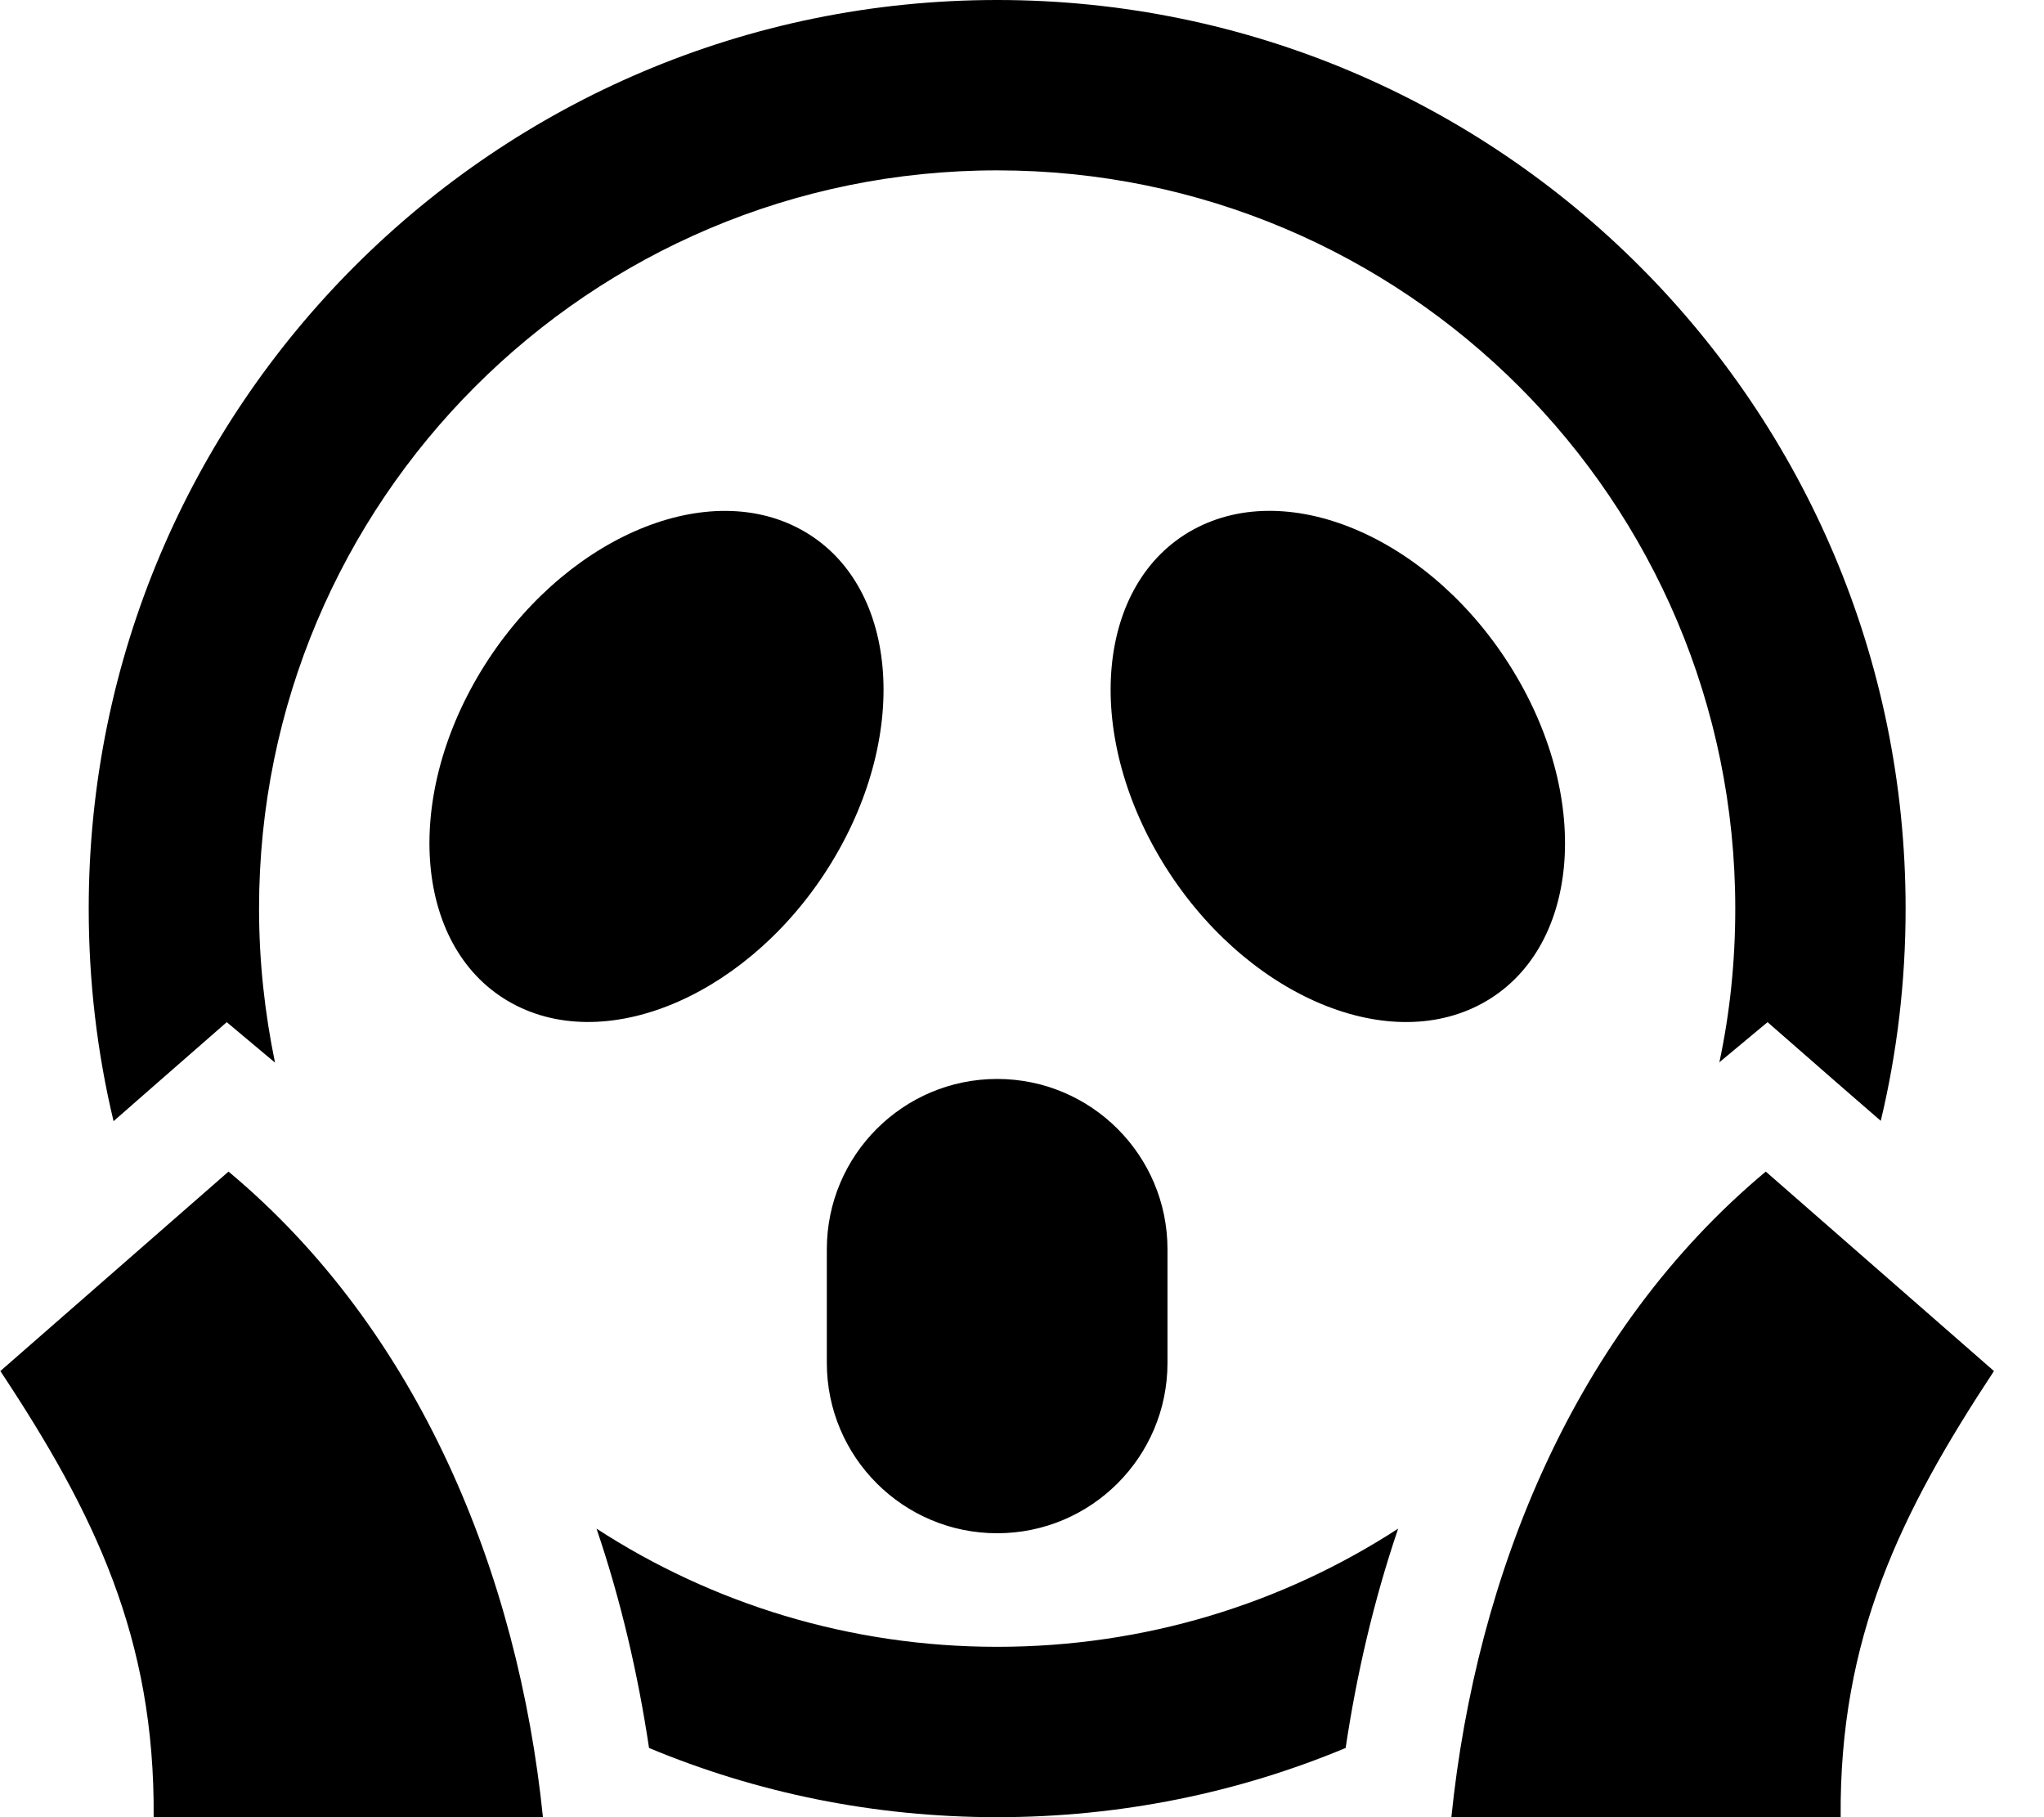 <svg xmlns="http://www.w3.org/2000/svg" viewBox="0 0 576 512"><!--! Font Awesome Pro 6.3.0 by @fontawesome - https://fontawesome.com License - https://fontawesome.com/license (Commercial License) Copyright 2023 Fonticons, Inc. --><path d="M484.5 299.4c3-14 4.5-28.5 4.5-43.4c0-114.9-93.1-208-208-208S73 141.1 73 256c0 14.9 1.6 29.4 4.5 43.4L63.9 288 43.3 306 32 315.9c-4.6-19.2-7-39.3-7-59.9C25 114.6 139.6 0 281 0S537 114.6 537 256c0 20.6-2.4 40.6-7 59.8L518.7 306l-20.6-18-13.7 11.4zM394 430.7c-6.9 20.3-11.7 41.1-14.8 61.8C349 505.1 315.8 512 281 512c-34.8 0-67.9-6.9-98.1-19.5c-3.1-20.7-7.9-41.5-14.8-61.8C200.6 451.8 239.4 464 281 464c41.7 0 80.5-12.2 113-33.3zM144.3 282.7c-27.3-14.9-31.1-56.9-8.7-93.7s62.8-54.7 90.1-39.8s31.1 56.9 8.7 93.7s-62.8 54.7-90.1 39.8zm273.4 0c-27.3 14.9-67.6-2.9-90.1-39.8s-18.6-78.8 8.7-93.7s67.6 2.9 90.1 39.8s18.6 78.8-8.7 93.7zM281 304c26.5 0 48 21.5 48 48v32c0 26.5-21.5 48-48 48s-48-21.5-48-48V352c0-26.5 21.5-48 48-48zM153 512L43.3 512c.4-50.5-16.7-85.7-43.2-125.7l64.3-56.2C118.2 375 146 443.6 153 512zm365.7 0L409 512c7-68.5 34.8-137 88.6-181.9l64.3 56.2c-26.4 40-43.6 75.3-43.2 125.7z"/></svg>